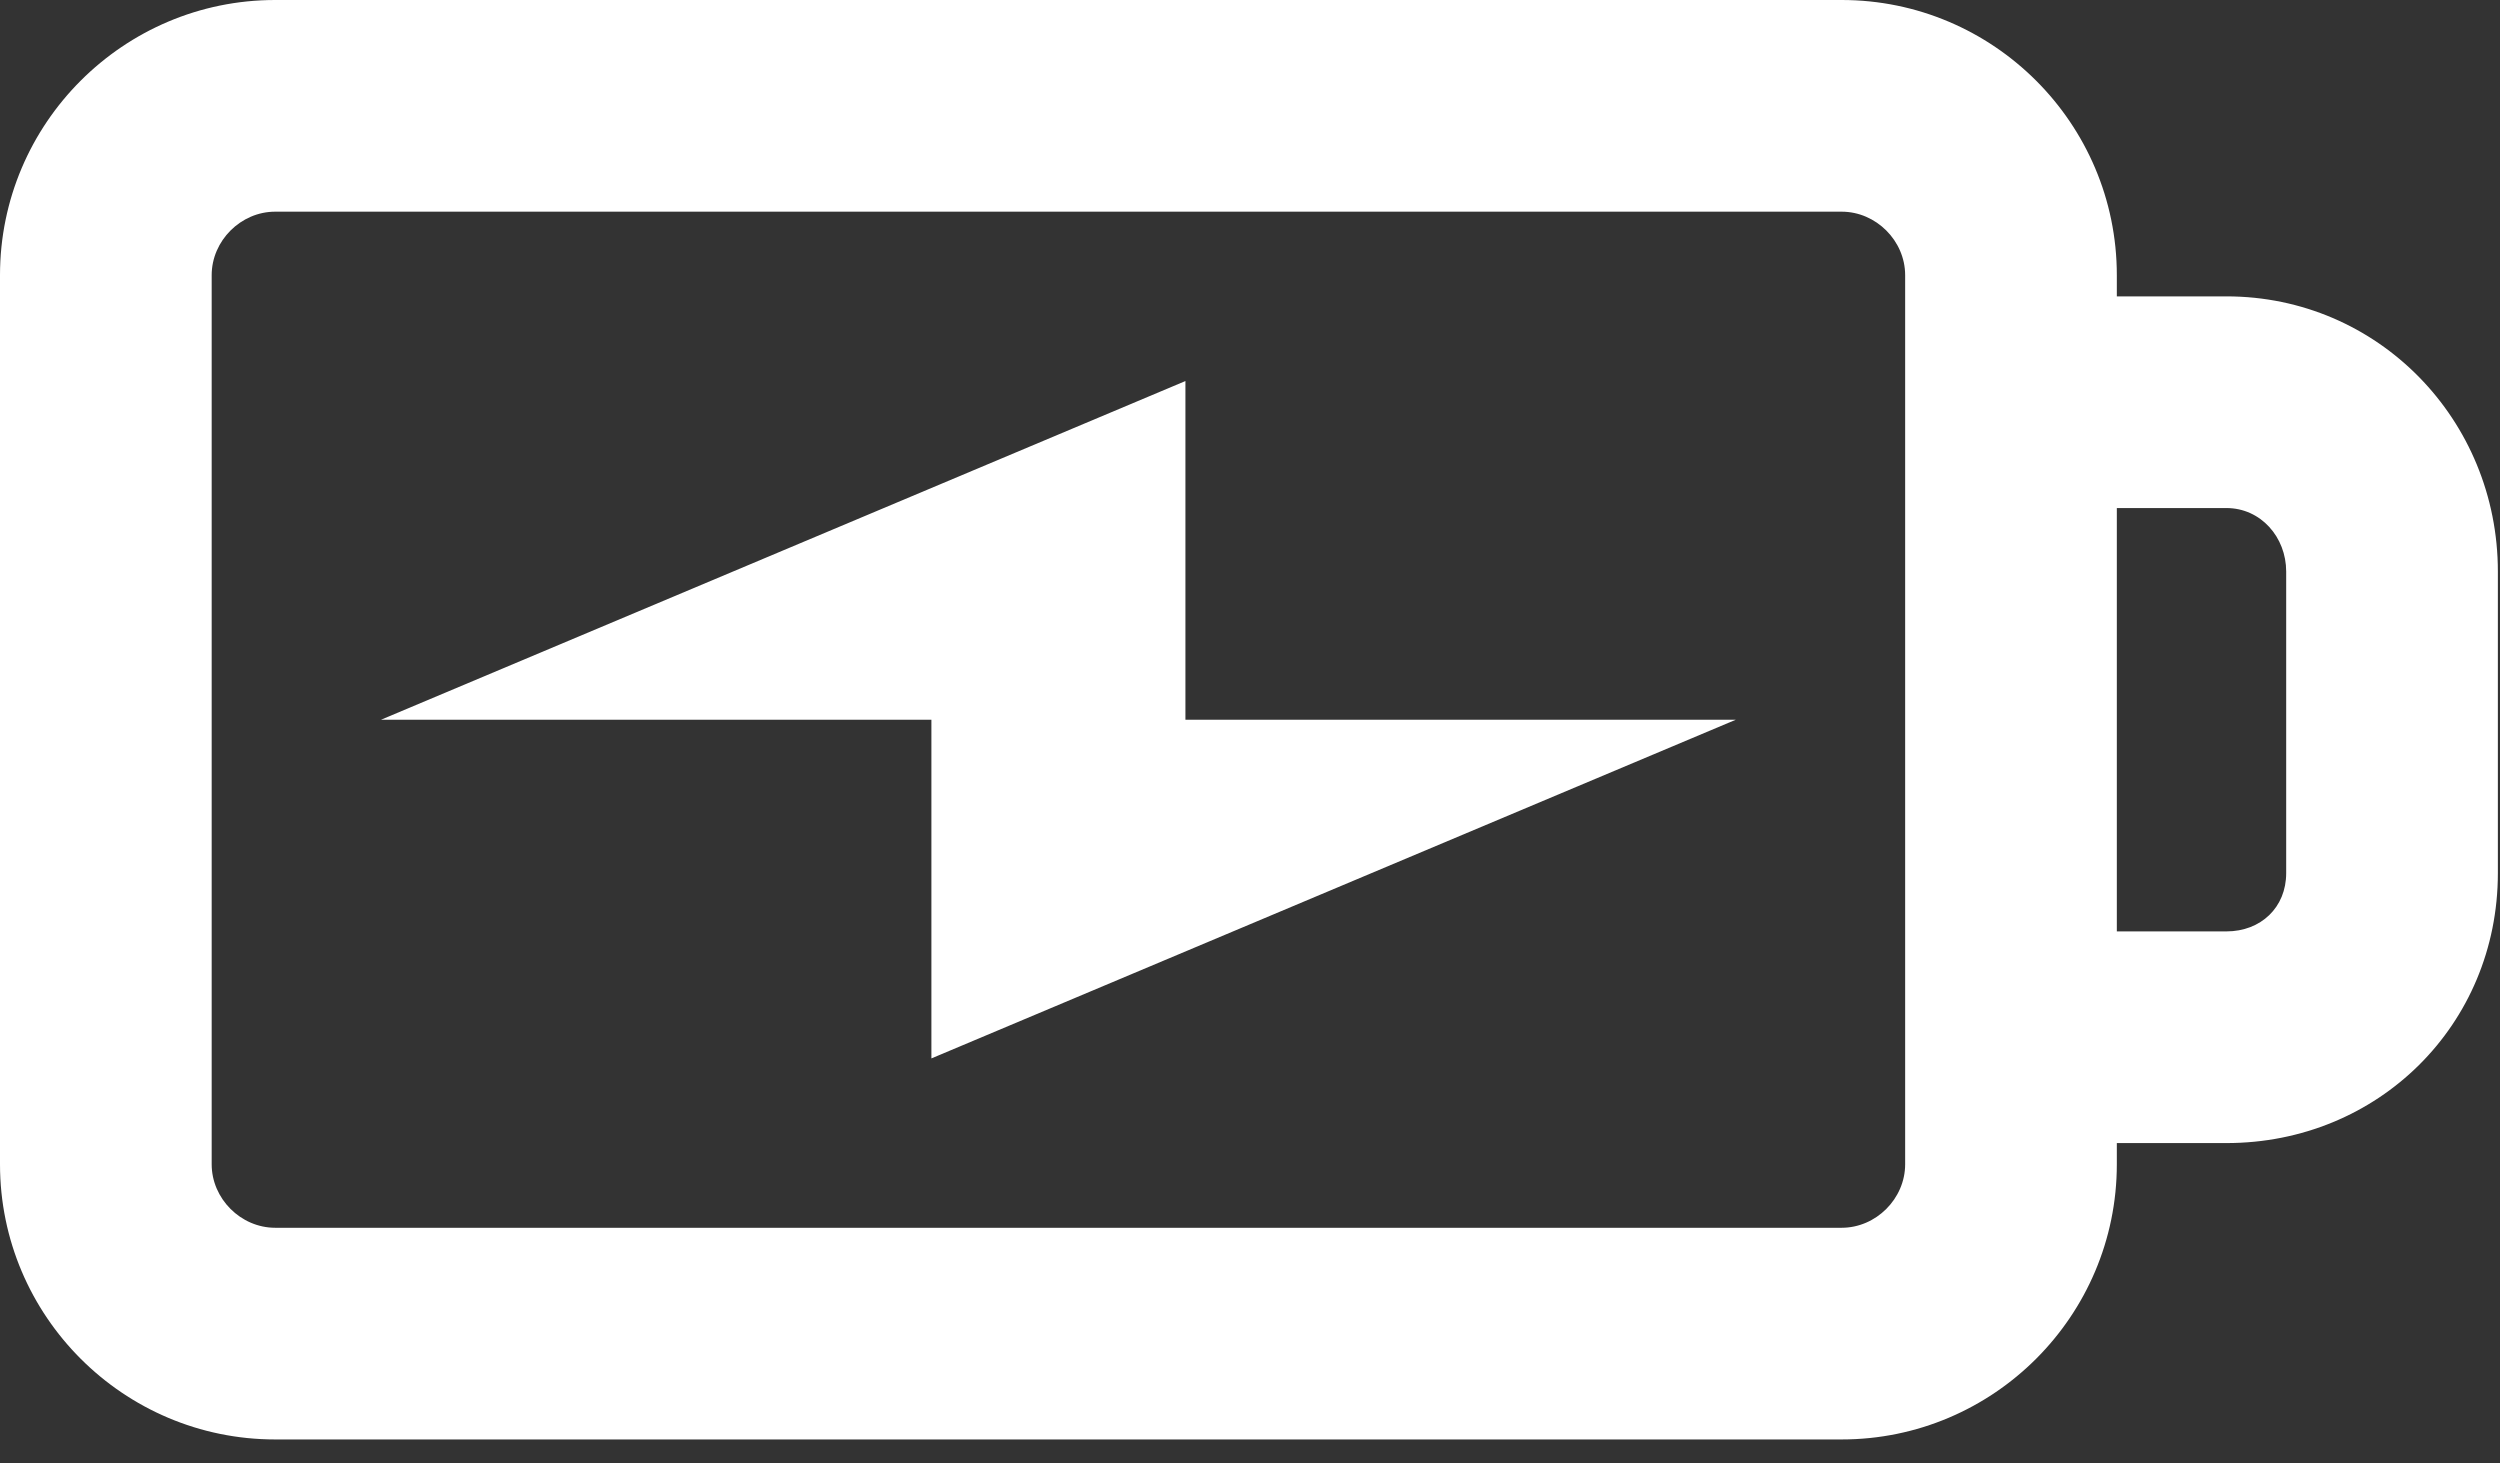 <svg width="82" height="48" viewBox="0 0 82 48" fill="none" xmlns="http://www.w3.org/2000/svg">
<rect x="0" y="0" width="82" height="48" fill="#333333" stroke="none"/>
<path d="M38.882 12.498L12.498 23.607H30.55V34.716L56.935 23.607H38.882V12.498ZM73.026 9.721H69.432V9.026C69.432 4.049 65.383 0 60.406 0H9.026C4.049 0 0 4.049 0 9.026V38.188C0 43.165 4.049 47.214 9.026 47.214H60.406C65.383 47.214 69.432 43.165 69.432 38.188V37.493H73.026C78.003 37.493 81.93 33.615 81.93 28.638V18.747C81.93 13.77 78.003 9.721 73.026 9.721ZM62.489 38.188C62.489 39.317 61.535 40.271 60.406 40.271H9.026C7.898 40.271 6.943 39.317 6.943 38.188V9.026C6.943 7.897 7.898 6.943 9.026 6.943H60.406C61.535 6.943 62.489 7.897 62.489 9.026V38.188ZM74.987 28.638C74.987 29.767 74.154 30.55 73.026 30.55H69.432V16.664H73.026C74.154 16.664 74.987 17.618 74.987 18.747V28.638Z" fill="white"/>
</svg>
